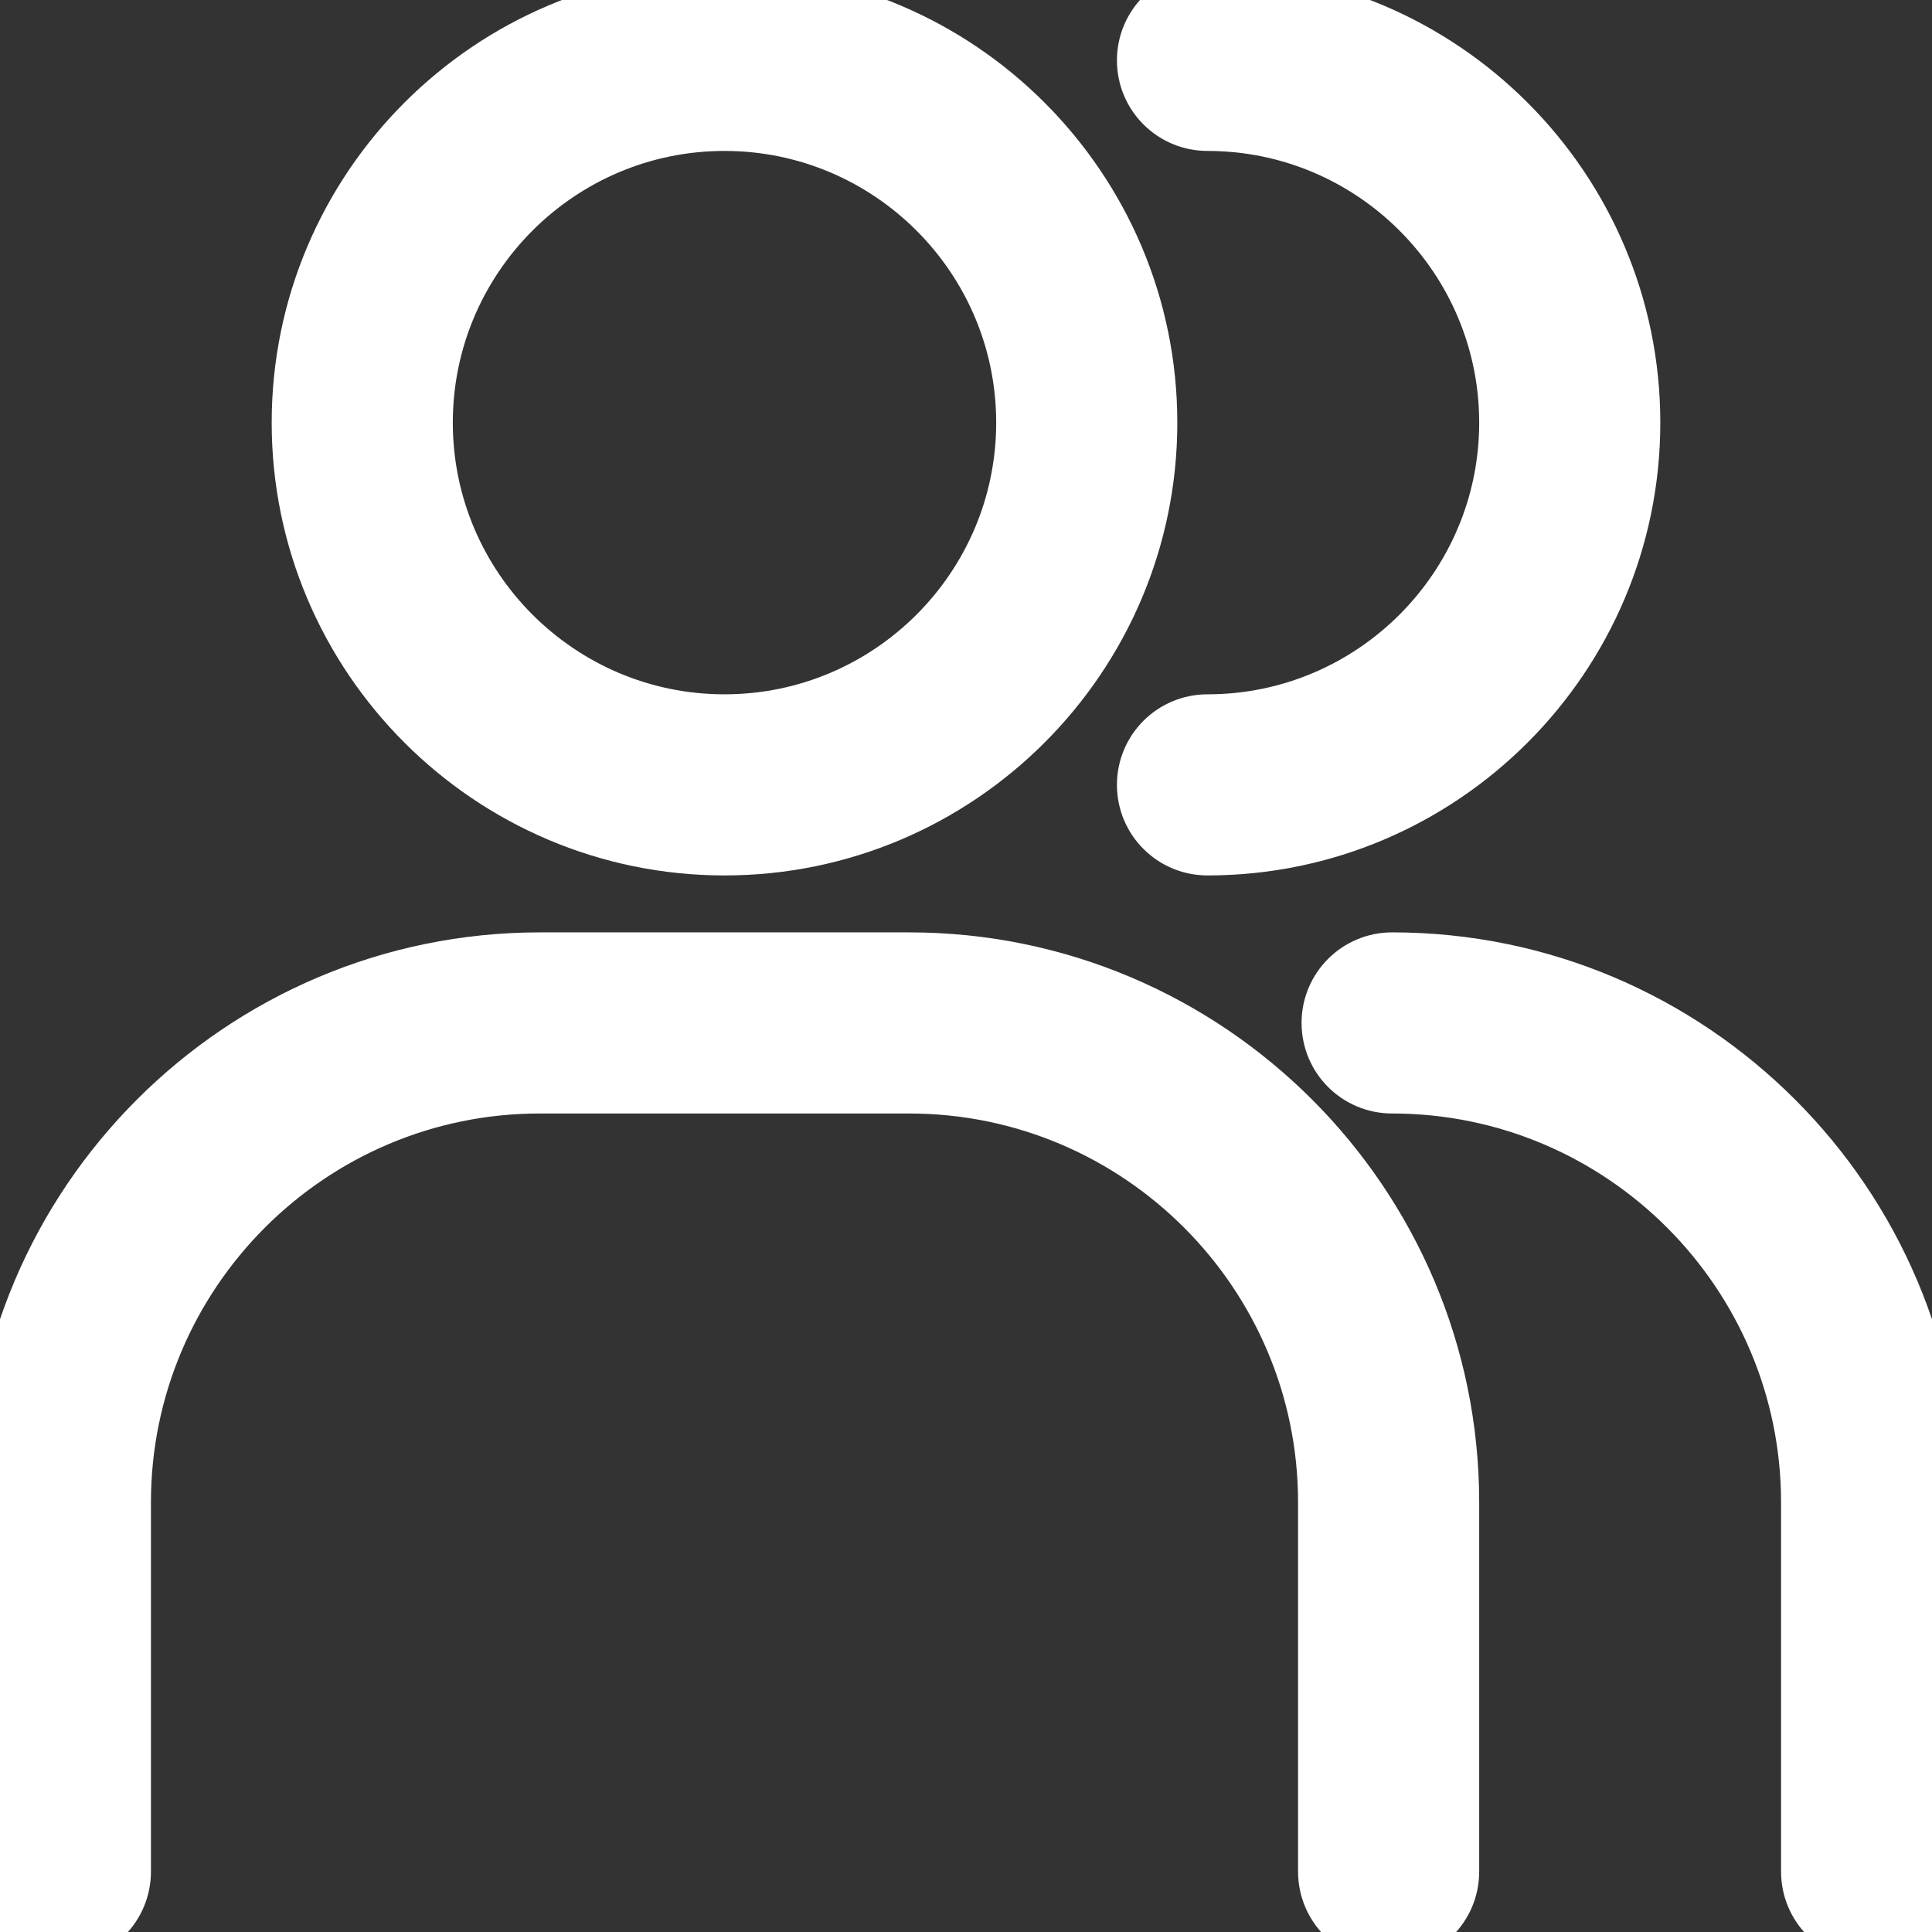 <?xml version="1.0" encoding="utf-8"?>
<!-- Generator: Adobe Illustrator 23.0.3, SVG Export Plug-In . SVG Version: 6.00 Build 0)  -->
<svg version="1.1" id="Layer_1" xmlns="http://www.w3.org/2000/svg" xmlns:xlink="http://www.w3.org/1999/xlink" x="0px" y="0px"
	 viewBox="0 0 32 32" style="enable-background:new 0 0 32 32; fill:#fff; stroke:#fff;" xml:space="preserve">
<rect x="0" y="0" width="32" height="32" fill="#333333" stroke="none"/>
<g>
	<g>
		<path d="M12,14c-3.859,0-7-3.141-7-7s3.141-7,7-7s7,3.141,7,7S15.859,14,12,14z M12,2C9.243,2,7,4.243,7,7
			s2.243,5,5,5s5-2.243,5-5S14.757,2,12,2z"/>
	</g>
	<g>
		<path d="M23,32c-0.553,0-1-0.447-1-1v-6.115c0-3.828-3.114-6.942-6.942-6.942H8.942
			C5.114,17.942,2,21.057,2,24.885V31c0,0.553-0.447,1-1,1s-1-0.447-1-1v-6.115
			c0-4.931,4.012-8.942,8.942-8.942h6.115C19.988,15.942,24,19.954,24,24.885V31
			C24,31.553,23.553,32,23,32z"/>
	</g>
	<g>
		<path d="M31,32c-0.553,0-1-0.447-1-1v-6.115c0-3.828-3.114-6.942-6.942-6.942
			c-0.553,0-1-0.447-1-1s0.447-1,1-1C27.988,15.942,32,19.954,32,24.885V31
			C32,31.553,31.553,32,31,32z"/>
	</g>
	<g>
		<path d="M20,14c-0.553,0-1-0.447-1-1s0.447-1,1-1c2.757,0,5-2.243,5-5s-2.243-5-5-5
			c-0.553,0-1-0.447-1-1s0.447-1,1-1c3.859,0,7,3.141,7,7S23.859,14,20,14z"/>
	</g>
</g>
</svg>
